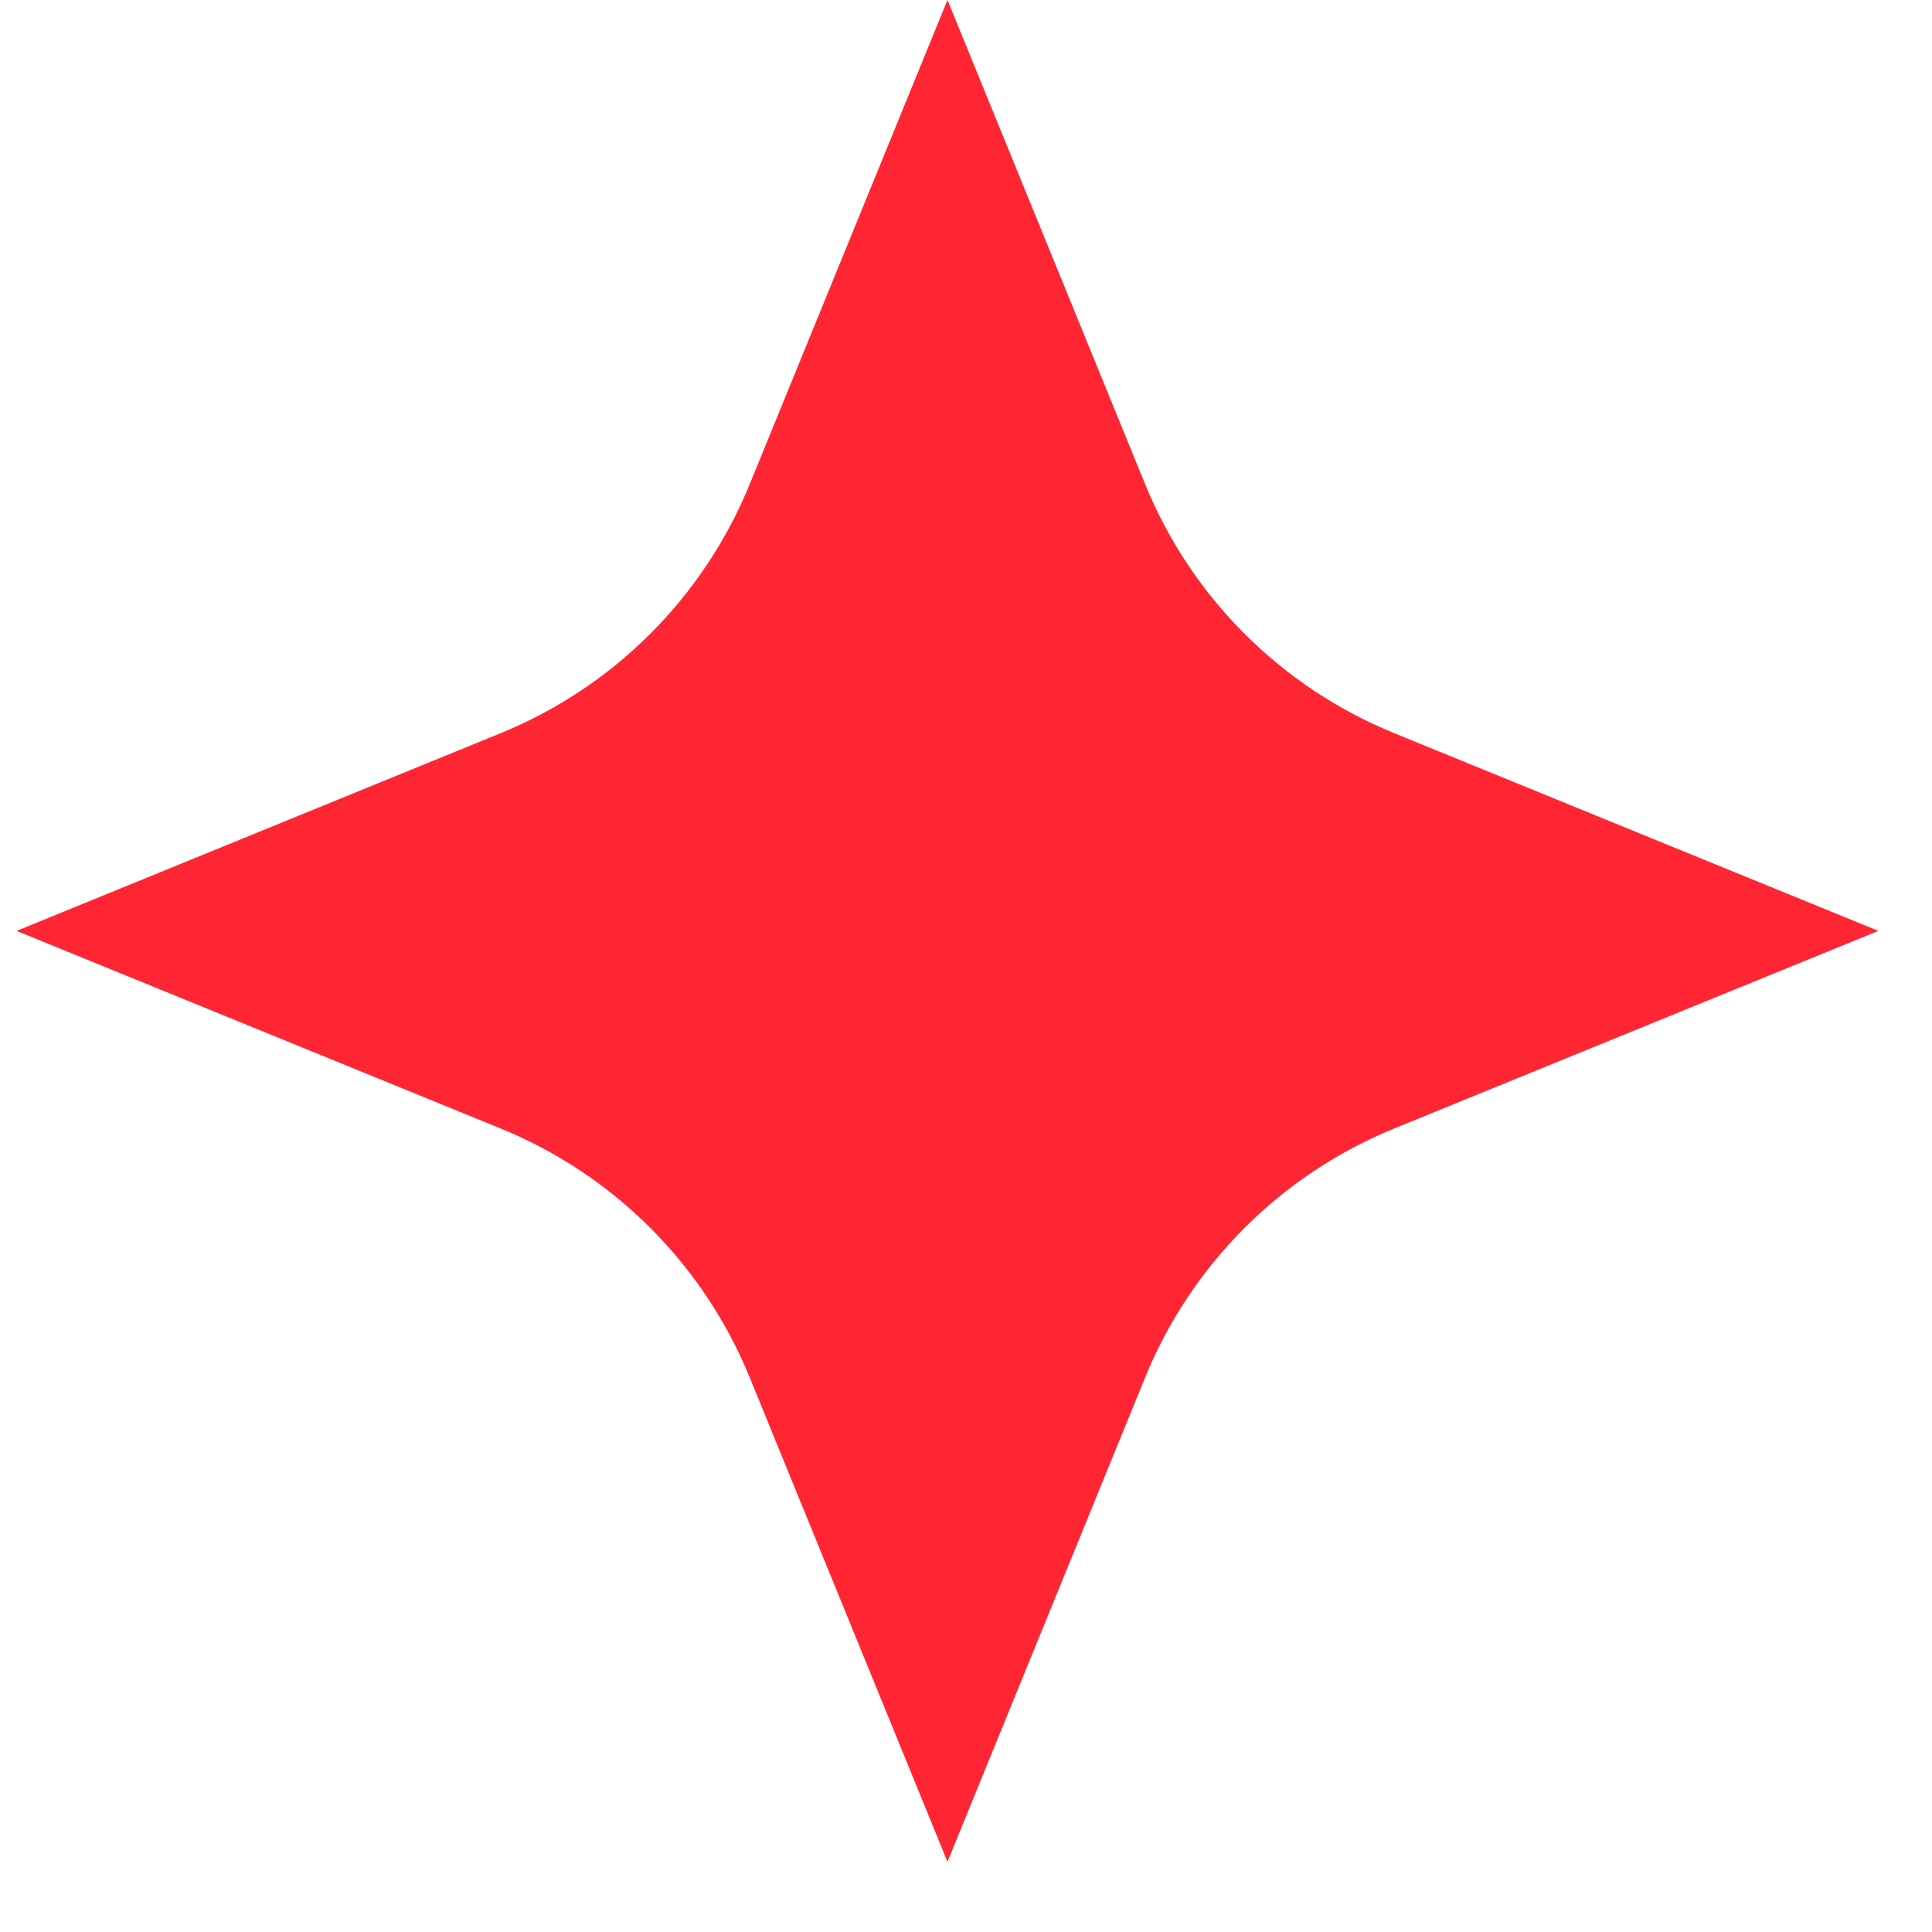 <?xml version="1.0" encoding="UTF-8"?> <svg xmlns="http://www.w3.org/2000/svg" width="17" height="17" viewBox="0 0 17 17" fill="none"> <path d="M8.337 0L10.076 4.26C10.482 5.255 11.272 6.045 12.267 6.451L16.528 8.191L12.267 9.93C11.272 10.336 10.482 11.126 10.076 12.121L8.337 16.382L6.597 12.121C6.191 11.126 5.401 10.336 4.406 9.93L0.146 8.191L4.406 6.451C5.401 6.045 6.191 5.255 6.597 4.26L8.337 0Z" fill="#FF2633"></path> </svg> 